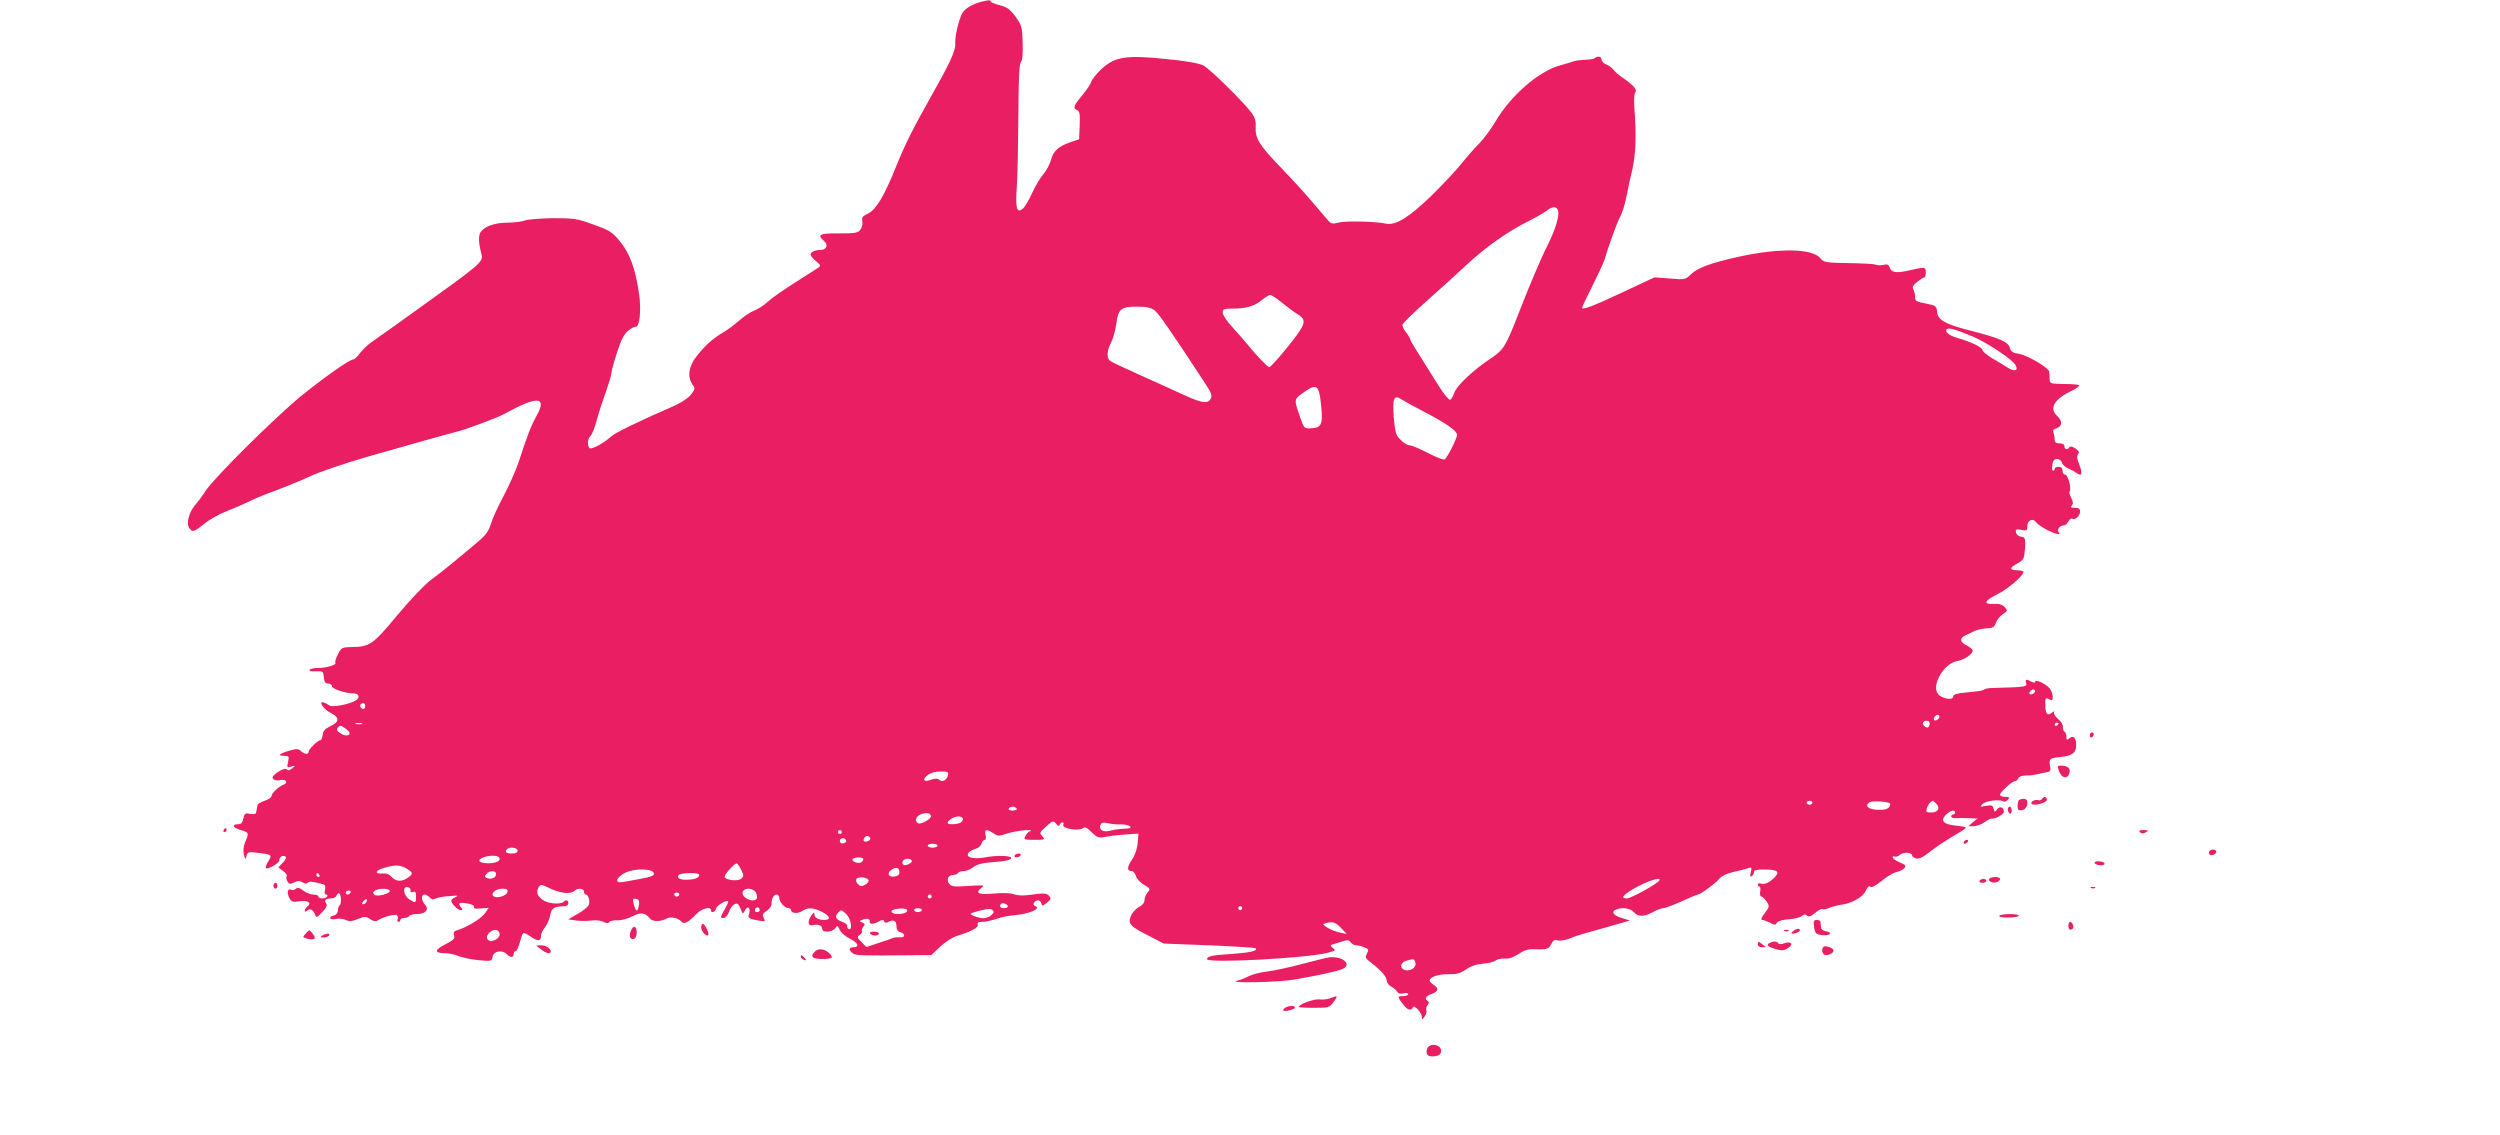 <?xml version="1.0" standalone="no"?>
<!DOCTYPE svg PUBLIC "-//W3C//DTD SVG 20010904//EN"
 "http://www.w3.org/TR/2001/REC-SVG-20010904/DTD/svg10.dtd">
<svg version="1.0" xmlns="http://www.w3.org/2000/svg"
 width="1280pt" height="581pt" viewBox="0 0 1280 581"
 preserveAspectRatio="xMidYMid meet">
<g transform="translate(0,581) scale(0.1,-0.1)"
fill="#e91e63" stroke="none">
<path d="M5025 5801 c-52 -13 -92 -39 -103 -68 -20 -51 -33 -115 -31 -147 3
-35 -30 -104 -133 -286 -85 -151 -127 -235 -171 -345 -59 -147 -101 -218 -142
-238 -29 -14 -34 -21 -30 -39 3 -13 -1 -32 -9 -43 -13 -18 -26 -20 -110 -20
-101 1 -114 -6 -76 -40 23 -20 11 -45 -20 -45 -27 0 -50 -11 -50 -23 0 -6 12
-22 28 -34 26 -23 26 -24 8 -36 -10 -7 -46 -29 -80 -51 -102 -65 -150 -98
-181 -126 -16 -15 -46 -33 -65 -41 -19 -7 -53 -30 -75 -50 -22 -19 -58 -47
-81 -60 -54 -32 -91 -65 -136 -121 -42 -52 -50 -106 -23 -146 15 -20 14 -24
-6 -51 -12 -17 -48 -41 -83 -57 -199 -87 -304 -139 -326 -158 -39 -35 -99 -68
-110 -61 -15 9 -12 51 4 64 7 6 21 41 31 78 10 38 31 103 47 146 15 43 28 85
28 95 0 10 13 58 29 107 21 65 36 95 57 111 15 13 32 22 38 21 21 -4 30 84 18
169 -19 130 -47 205 -97 267 -40 49 -52 57 -136 87 -84 31 -100 33 -208 33
-64 -1 -129 -6 -144 -12 -16 -6 -55 -11 -89 -11 -66 0 -123 -21 -139 -52 -10
-19 -9 -51 6 -110 10 -39 -1 -48 -333 -286 -97 -70 -196 -140 -219 -156 -24
-15 -54 -44 -68 -62 -14 -19 -30 -34 -36 -34 -19 0 -156 -97 -269 -189 -134
-110 -441 -415 -485 -481 -16 -25 -42 -60 -57 -77 -32 -39 -46 -96 -28 -118
17 -21 21 -20 77 24 27 22 79 51 114 64 36 14 85 35 109 47 24 12 67 31 95 41
57 20 190 74 220 89 37 19 189 71 295 101 209 60 416 118 460 129 46 11 211
73 243 91 169 94 221 90 163 -12 -26 -48 -43 -89 -92 -239 -14 -41 -48 -117
-75 -168 -28 -52 -57 -116 -65 -142 -11 -38 -26 -59 -67 -94 -121 -102 -185
-154 -239 -194 -32 -23 -108 -103 -173 -181 -126 -152 -142 -163 -237 -164
-47 -1 -51 -3 -68 -38 -11 -20 -16 -39 -13 -42 10 -10 -45 -27 -87 -27 -21 0
-42 -4 -45 -10 -3 -6 9 -9 32 -7 36 2 38 0 41 -30 2 -25 8 -33 23 -33 10 0 19
-6 19 -14 0 -13 68 -36 109 -36 28 0 36 -19 15 -35 -27 -19 -123 -39 -137 -27
-7 5 -20 12 -29 15 -32 11 0 -37 35 -53 46 -22 46 -46 0 -67 -28 -14 -39 -25
-41 -46 -2 -15 -7 -27 -12 -27 -13 0 -60 -46 -60 -59 0 -15 -20 -14 -40 4 -13
12 -22 12 -57 2 -52 -15 -65 -27 -29 -27 26 0 27 -2 21 -31 -7 -29 -5 -31 16
-24 23 6 23 6 5 -9 -14 -11 -22 -13 -27 -5 -6 11 -55 -13 -71 -36 -10 -14 13
-25 38 -19 27 7 42 -14 17 -23 -25 -9 -63 -44 -63 -59 0 -7 -16 -18 -35 -24
-19 -6 -36 -16 -36 -21 -1 -5 -3 -13 -4 -19 -1 -5 -3 -15 -4 -21 -1 -7 -12 -9
-30 -6 -26 5 -29 3 -35 -23 -4 -21 -11 -30 -25 -30 -36 0 -31 -17 9 -29 45
-13 46 -15 25 -63 -9 -23 -11 -45 -6 -64 7 -27 8 -28 13 -6 6 20 10 21 55 16
76 -9 77 -10 57 -44 -10 -16 -16 -32 -13 -35 10 -9 69 26 69 40 0 18 17 28 31
20 7 -5 2 -16 -13 -32 l-23 -24 25 -19 c14 -10 22 -22 18 -26 -4 -3 -3 -15 3
-25 8 -16 13 -17 35 -7 19 9 30 9 44 0 12 -7 21 -8 25 -2 6 9 26 7 78 -7 12
-3 15 -11 11 -29 -4 -15 -2 -24 6 -24 6 0 8 -5 5 -10 -8 -13 -45 -13 -45 0 0
6 -12 10 -26 10 -14 0 -37 9 -51 20 -19 15 -29 17 -39 9 -7 -6 -18 -8 -23 -5
-17 11 -24 -15 -10 -40 11 -22 18 -24 48 -19 45 7 69 -6 46 -25 -8 -7 -15 -17
-15 -22 0 -7 5 -7 13 0 15 13 31 4 40 -21 6 -17 10 -16 37 13 22 23 27 36 20
45 -13 15 -3 25 26 25 12 0 25 7 28 16 4 9 9 14 13 10 11 -10 12 -55 2 -61 -5
-4 -9 -15 -9 -27 0 -11 -8 -22 -20 -25 -32 -8 -23 -25 9 -18 17 3 39 1 51 -5
17 -9 30 -8 61 4 36 15 42 15 64 0 16 -11 30 -13 38 -7 22 16 87 34 98 28 6
-4 8 -13 5 -21 -3 -8 -1 -14 4 -14 6 0 10 5 10 10 0 6 9 10 19 10 11 0 23 4
26 10 3 5 21 10 39 10 45 0 65 24 42 48 -20 23 -21 52 -2 52 7 0 19 -7 26 -15
8 -10 18 -12 29 -6 9 5 41 11 71 13 43 4 50 3 33 -5 -13 -5 -23 -14 -23 -18 0
-15 34 -49 48 -49 12 0 12 3 2 15 -18 22 -8 27 35 19 21 -4 34 -11 32 -18 -3
-8 8 -10 36 -7 l40 3 -21 -29 c-19 -27 -95 -73 -145 -87 -13 -4 -17 -12 -12
-26 5 -15 -3 -24 -45 -45 -56 -28 -57 -45 -4 -45 19 0 50 -6 69 -14 19 -8 66
-18 104 -22 68 -6 69 -6 73 17 4 29 48 38 71 15 20 -20 37 -20 37 -1 0 8 4 15
10 15 5 0 14 19 21 43 16 59 15 59 55 32 39 -26 54 -25 54 4 0 10 9 30 21 44
11 15 23 42 26 61 5 35 22 46 71 46 13 0 22 6 22 15 0 16 -12 20 -24 8 -16
-16 -82 -10 -108 10 -29 21 -34 41 -19 66 8 13 14 13 43 -1 65 -33 120 -39
142 -17 16 14 46 10 46 -6 0 -8 4 -15 9 -15 14 0 23 -34 15 -54 -4 -9 -29 -30
-56 -45 l-49 -28 41 -6 c22 -3 57 -3 79 0 21 3 48 0 61 -7 16 -8 25 -9 29 -1
4 6 23 10 43 9 20 -1 54 9 77 21 44 22 63 19 91 -14 13 -15 57 -14 85 3 17 10
59 2 72 -15 14 -18 35 -8 77 36 28 29 76 43 76 21 0 -17 22 -11 26 8 5 17 53
46 62 37 2 -2 -5 -20 -17 -40 -25 -43 -25 -45 -5 -45 8 0 20 14 26 30 5 17 18
35 28 40 15 8 20 4 31 -21 12 -31 12 -31 24 -9 14 27 30 11 20 -20 -7 -21 -2
-24 53 -34 30 -5 32 -4 22 14 -8 16 -6 22 15 36 14 9 25 24 25 34 0 29 11 50
26 50 8 0 14 -8 14 -18 0 -21 29 -52 48 -52 7 0 12 -4 12 -9 0 -17 33 -21 56
-6 31 20 57 19 105 -5 40 -21 44 -40 9 -40 -30 0 -50 11 -50 28 0 13 -3 12
-15 -4 -22 -30 -19 -57 6 -51 27 7 49 -1 49 -19 0 -20 50 -18 66 3 11 16 13
16 24 -9 7 -14 30 -34 51 -44 42 -20 52 -44 19 -44 -24 0 -26 -13 -5 -30 15
-13 40 -13 296 -11 l107 1 46 43 c26 25 64 49 88 56 71 21 110 43 104 57 -4
10 3 14 23 14 16 0 48 7 72 15 24 9 65 17 90 19 79 6 146 35 107 48 -15 5 -1
28 17 28 7 0 15 -7 17 -16 3 -14 6 -14 28 4 22 18 23 22 10 36 -12 13 -26 14
-82 6 -46 -7 -76 -6 -95 1 -17 7 -58 8 -105 4 -81 -7 -98 2 -60 32 15 11 5 12
-68 7 -72 -5 -88 -4 -99 10 -17 20 -7 46 18 46 11 0 23 5 26 10 3 6 17 10 29
10 13 0 35 9 49 20 18 14 46 22 92 25 74 5 108 13 101 24 -7 11 -77 12 -134 1
-61 -11 -102 1 -82 25 6 7 22 16 35 19 13 3 27 15 30 26 3 11 11 20 17 20 6 0
8 10 4 25 -7 29 4 32 40 9 23 -16 28 -16 76 0 44 14 144 23 110 9 -7 -2 -17
-13 -22 -24 -10 -18 -7 -19 46 -19 55 0 56 1 41 18 -16 17 -15 20 19 50 34 31
37 31 51 15 10 -13 16 -15 19 -5 8 17 25 15 18 -2 -7 -18 81 -33 101 -16 10 8
20 3 44 -21 27 -26 36 -30 64 -25 18 4 64 10 104 13 l72 5 -4 -46 c-2 -30 -12
-61 -29 -87 -27 -40 -27 -59 -1 -59 8 0 17 -11 21 -25 3 -13 22 -34 41 -45 33
-19 34 -22 19 -39 -9 -10 -16 -27 -16 -39 0 -14 -11 -27 -29 -36 -15 -8 -34
-29 -41 -46 -17 -40 -3 -54 97 -104 l71 -37 233 -9 c127 -5 234 -12 238 -15
13 -13 -26 -22 -119 -29 -103 -6 -130 -12 -130 -27 0 -22 506 5 615 32 43 11
46 13 30 25 -14 11 -15 14 -4 18 8 2 30 9 49 15 29 10 37 9 46 -4 6 -8 18 -15
27 -15 9 0 27 -4 42 -10 23 -9 24 -12 14 -32 -11 -20 -8 -25 22 -48 50 -38 79
-71 79 -91 0 -10 10 -24 23 -30 12 -7 26 -18 30 -26 6 -10 17 -13 33 -9 14 4
24 2 24 -4 0 -5 -11 -10 -25 -10 -31 0 -31 -3 -3 -40 23 -32 43 -38 52 -17 6
15 46 -28 46 -51 0 -13 3 -12 14 3 8 11 12 25 9 32 -3 7 0 20 6 27 8 10 9 16
1 21 -18 11 -11 26 20 36 35 13 38 29 10 47 -11 7 -20 16 -20 22 0 18 45 33
97 32 40 -1 59 4 90 25 25 17 55 27 87 29 27 2 55 9 63 16 9 7 29 11 47 10 21
-2 44 6 70 23 26 18 50 26 75 25 70 -3 81 0 93 26 9 20 17 24 35 19 12 -3 40
2 60 10 21 9 54 20 73 25 19 5 80 22 135 38 l100 29 -42 13 c-44 13 -56 33
-27 44 31 12 71 6 89 -14 23 -25 50 -25 98 0 20 11 43 20 51 20 12 0 60 18
143 56 17 8 33 14 37 14 12 0 97 63 110 82 9 12 36 25 68 33 29 6 63 15 76 19
21 7 22 5 16 -20 -5 -19 -4 -25 5 -20 6 4 11 13 11 21 0 10 15 14 60 13 63 -1
75 -12 44 -42 -24 -25 -51 -36 -68 -30 -9 3 -16 1 -16 -5 0 -6 4 -11 9 -11 4
0 6 -11 3 -25 -2 -14 0 -25 6 -25 5 0 17 -12 27 -26 16 -24 15 -27 -10 -60
-16 -21 -21 -34 -13 -34 7 0 25 -7 40 -14 24 -13 29 -13 36 0 5 8 28 15 59 17
28 2 59 9 68 17 12 10 19 10 27 2 8 -8 19 -5 40 13 17 14 33 23 38 20 5 -3 21
0 37 7 15 6 41 13 56 15 55 6 117 40 130 73 9 19 17 26 23 20 6 -6 26 4 57 29
26 22 60 42 76 46 17 3 35 13 42 21 9 11 5 17 -25 29 -20 8 -36 20 -36 26 0 5
5 7 11 4 5 -4 18 0 27 9 18 15 62 12 62 -4 0 -5 9 -12 20 -15 14 -4 33 4 62
27 24 18 52 39 63 46 11 7 32 20 47 30 15 9 42 26 60 36 21 12 27 20 18 22 -8
2 -36 6 -62 9 -53 7 -64 28 -30 58 21 19 42 22 42 7 0 -5 -4 -10 -10 -10 -5 0
-10 -5 -10 -10 0 -6 10 -10 23 -9 12 1 42 1 67 0 l45 -2 -24 -19 -23 -20 27 0
c15 0 40 9 55 20 16 11 32 20 37 19 17 -4 63 21 63 35 0 23 -22 31 -35 12 -12
-15 -13 -15 -18 4 -4 17 -11 19 -39 14 -30 -6 -32 -5 -18 9 16 17 88 26 107
14 6 -4 16 0 23 8 11 13 8 15 -14 15 -14 0 -26 5 -26 11 0 13 61 69 76 69 7 0
14 7 17 15 4 8 18 14 34 14 15 0 42 2 58 6 17 3 41 8 54 11 20 4 22 9 17 34
-6 34 0 39 51 44 61 5 83 21 83 61 0 38 -14 52 -35 35 -12 -10 -15 -9 -15 8 0
12 -5 24 -11 27 -5 4 -9 14 -7 23 2 10 -9 28 -24 40 -16 14 -25 29 -21 35 4 7
0 6 -10 -1 -24 -20 -35 -8 -35 38 -1 37 1 39 19 30 16 -9 19 -7 19 14 0 13 -8
33 -17 43 -22 24 -73 47 -73 32 0 -6 -6 -6 -19 1 -27 14 -33 13 -27 -7 6 -19
-4 -21 -156 -25 -32 0 -58 -4 -58 -8 0 -4 -36 -11 -80 -14 -63 -6 -80 -11 -80
-23 0 -21 -60 -10 -78 15 -34 44 31 155 97 167 37 6 81 35 81 54 0 6 -13 17
-30 26 -36 18 -38 38 -7 52 12 6 34 16 48 23 14 6 42 12 62 13 30 1 38 6 46
28 5 15 21 35 36 45 24 16 25 18 9 36 -12 12 -29 18 -51 16 -60 -4 -56 15 9
47 56 27 138 97 138 117 0 4 -13 8 -28 8 -44 0 -46 12 -5 34 35 20 37 24 41
78 3 52 1 57 -20 60 -13 2 -24 11 -26 22 -4 16 0 18 27 13 28 -6 31 -4 31 19
0 31 28 44 45 20 14 -18 70 -50 105 -59 16 -4 19 -2 11 7 -12 14 4 36 26 36 7
0 17 9 23 20 6 11 15 18 21 14 14 -8 39 15 39 37 0 14 -7 19 -27 19 -20 0 -24
3 -16 11 9 9 8 19 -2 39 -8 15 -12 30 -9 33 12 11 -8 87 -22 87 -8 0 -14 9
-14 20 0 13 -7 20 -20 20 -11 0 -20 -4 -20 -10 0 -5 -4 -10 -8 -10 -5 0 -7 14
-4 30 3 22 10 30 24 30 11 0 22 -8 25 -18 2 -10 16 -23 31 -30 15 -6 35 -17
44 -24 27 -19 32 -3 14 43 -12 29 -14 45 -6 54 8 9 4 17 -14 29 -15 10 -27 12
-31 6 -9 -15 -25 -12 -25 5 0 9 -9 15 -25 15 -18 0 -25 5 -25 19 0 11 -3 27
-6 36 -5 11 0 18 14 22 31 8 33 38 6 62 -45 39 -17 88 75 131 24 12 40 24 37
28 -4 3 -39 6 -79 6 -70 1 -72 2 -73 26 0 14 -1 30 -2 37 -3 20 -111 84 -154
91 -34 6 -43 12 -48 32 -7 29 -53 49 -197 86 -131 33 -171 55 -175 96 -3 31
-6 34 -58 44 -49 9 -55 13 -55 35 0 13 -4 30 -9 38 -7 10 -1 21 20 38 16 12
32 23 37 23 4 0 7 11 7 25 0 29 -5 29 -83 11 -67 -16 -94 -12 -102 15 -5 14
-12 18 -31 13 -13 -3 -32 -3 -41 1 -10 4 -74 7 -141 8 -116 2 -125 4 -142 25
-41 50 -208 53 -415 8 -145 -32 -214 -57 -248 -91 -28 -27 -31 -28 -107 -21
l-79 6 -158 -74 c-152 -72 -213 -95 -213 -82 0 3 24 55 54 114 29 59 57 118
61 132 13 48 66 195 77 214 15 27 29 73 39 126 4 25 16 79 26 120 18 76 22
186 11 315 -3 42 -1 75 5 83 11 14 -12 38 -73 80 -14 9 -31 25 -39 35 -7 10
-24 22 -37 27 -13 5 -24 16 -24 25 0 16 -21 20 -34 8 -4 -5 -26 -8 -49 -9 -23
-1 -49 -4 -57 -7 -8 -3 -40 -13 -70 -21 -113 -31 -255 -155 -335 -291 -22 -37
-59 -87 -81 -109 -23 -23 -63 -68 -89 -101 -26 -33 -94 -106 -152 -163 -117
-114 -187 -158 -237 -147 -57 12 -209 15 -244 5 -32 -8 -37 -7 -58 18 -13 15
-50 59 -83 97 -33 39 -100 112 -150 164 -112 116 -135 152 -132 209 2 33 -4
52 -23 77 -48 62 -211 222 -245 240 -23 11 -88 23 -192 33 -203 21 -260 12
-329 -51 -25 -23 -48 -52 -52 -64 -3 -12 -24 -44 -47 -71 -44 -52 -49 -67 -26
-76 13 -5 15 -20 13 -78 l-3 -71 -47 -16 c-60 -21 -86 -45 -98 -93 -6 -21 -23
-53 -39 -71 -15 -17 -40 -60 -56 -94 -15 -34 -36 -70 -47 -80 -32 -29 -40 -1
-32 112 4 55 7 217 8 361 1 189 4 265 13 276 8 9 11 43 9 100 -2 78 -5 89 -36
132 -27 37 -43 49 -77 58 -24 6 -46 14 -49 19 -6 10 -7 10 -49 0z m2952 -1068
c9 -24 -13 -98 -53 -178 -33 -64 -98 -218 -145 -340 -68 -175 -79 -195 -143
-238 -95 -63 -178 -142 -190 -178 -6 -18 -16 -34 -22 -36 -5 -2 -30 28 -55 67
-24 39 -68 107 -96 153 -29 45 -53 85 -53 90 0 5 -9 20 -20 34 -11 14 -20 32
-20 39 0 7 53 59 117 116 64 57 160 143 212 192 100 93 211 171 321 226 36 18
76 41 89 51 29 23 50 24 58 2z m-1413 -473 c27 -22 62 -48 77 -57 39 -23 43
-40 17 -82 -28 -46 -149 -191 -159 -191 -9 0 -70 64 -115 120 -15 19 -50 58
-76 87 -26 28 -48 61 -48 72 0 19 6 21 53 21 68 0 111 13 148 44 17 14 36 26
42 26 7 0 34 -18 61 -40z m-651 -40 c21 -17 90 -117 258 -374 31 -46 36 -62
28 -77 -14 -27 -43 -24 -129 15 -41 19 -142 65 -225 102 -82 37 -156 71 -162
77 -18 14 -16 51 6 94 11 21 22 63 26 93 10 78 24 90 105 90 52 0 73 -5 93
-20z m4183 -131 c77 -32 208 -119 224 -149 16 -29 -6 -35 -43 -11 -17 11 -53
33 -79 48 -26 16 -48 34 -48 41 0 14 -64 44 -129 62 -40 11 -66 32 -54 44 10
10 44 0 129 -35z m-3332 -352 c10 -101 3 -118 -54 -120 -31 -2 -34 1 -52 53
-34 97 -34 94 14 129 70 50 81 42 92 -62z m533 -38 c113 -60 163 -95 163 -116
0 -18 -50 -116 -63 -125 -6 -4 -45 11 -86 33 -41 21 -83 39 -93 39 -11 0 -32
12 -47 28 -25 24 -28 37 -35 116 -7 98 1 117 40 91 12 -8 66 -38 121 -66z
m3123 -1428 c0 -5 -7 -11 -15 -15 -15 -5 -20 5 -8 17 9 10 23 9 23 -2z m-8550
-76 c0 -8 -4 -15 -9 -15 -13 0 -22 16 -14 24 11 11 23 6 23 -9z m8060 -54 c0
-12 -20 -25 -27 -18 -7 7 6 27 18 27 5 0 9 -4 9 -9z m-50 -34 c0 -8 -3 -17 -7
-20 -9 -9 -34 13 -27 24 8 14 34 11 34 -4z m-8027 -4 c-7 -2 -21 -2 -30 0 -10
3 -4 5 12 5 17 0 24 -2 18 -5z m8687 3 c0 -3 -4 -8 -10 -11 -5 -3 -10 -1 -10
4 0 6 5 11 10 11 6 0 10 -2 10 -4z m-8750 -48 c0 -17 -23 -18 -46 -3 -20 13
-23 19 -14 30 10 12 15 12 36 -3 13 -9 24 -20 24 -24z m3063 -219 c-7 -25 -30
-36 -45 -21 -7 7 -19 7 -40 0 -38 -14 -49 -1 -19 23 15 12 39 19 66 19 39 0
43 -2 38 -21z m4427 -139 c0 -5 -7 -10 -15 -10 -8 0 -15 5 -15 10 0 6 7 10 15
10 8 0 15 -4 15 -10z m397 -4 c3 -3 0 -12 -6 -20 -9 -10 -28 -14 -59 -12 -47
2 -66 20 -41 38 14 9 95 5 106 -6z m237 -1 c22 -22 9 -45 -26 -45 -26 0 -29 3
-22 23 5 18 21 36 31 37 1 0 8 -7 17 -15z m-4709 -25 c4 -6 -5 -10 -20 -10
-15 0 -24 4 -20 10 3 6 12 10 20 10 8 0 17 -4 20 -10z m-438 -37 c5 -14 -53
-47 -67 -38 -18 11 -11 35 13 45 28 11 49 9 54 -7z m163 -17 c0 -16 -21 -26
-56 -26 -28 0 -30 8 -6 26 23 18 62 18 62 0z m812 -27 c36 1 66 -18 31 -21
-10 0 -29 -2 -43 -3 -14 -1 -36 -5 -50 -9 -32 -8 -55 6 -46 29 5 14 13 16 39
10 17 -4 49 -7 69 -6z m-1432 -39 c0 -5 -4 -10 -10 -10 -5 0 -10 5 -10 10 0 6
5 10 10 10 6 0 10 -4 10 -10z m145 -30 c3 -6 -1 -13 -10 -16 -19 -8 -30 0 -20
15 8 14 22 14 30 1z m-122 -15 c1 -5 -6 -11 -15 -13 -11 -2 -18 3 -18 13 0 17
30 18 33 0z m467 -25 c0 -5 -11 -10 -25 -10 -14 0 -25 5 -25 10 0 6 11 10 25
10 14 0 25 -4 25 -10z m-2150 -25 c0 -10 -10 -15 -30 -15 -29 0 -38 9 -23 23
13 13 53 7 53 -8z m-94 -36 c10 -16 -15 -29 -58 -29 -44 0 -59 16 -26 29 32
13 76 13 84 0z m1864 -8 c0 -6 -5 -13 -10 -16 -14 -9 -52 4 -45 16 8 12 55 12
55 0z m240 -21 c-22 -14 -40 -12 -40 4 0 17 31 26 45 14 6 -6 5 -12 -5 -18z
m-866 -32 c14 -28 15 -34 2 -46 -17 -17 -86 -8 -86 10 0 12 50 67 62 68 3 0
14 -14 22 -32z m-1713 5 c35 -21 36 -27 7 -47 -31 -22 -61 -20 -83 4 -12 14
-29 20 -46 18 -43 -5 -39 15 6 28 56 17 83 17 116 -3z m2524 -19 c0 -13 -8
-20 -27 -22 -32 -4 -39 21 -10 37 23 14 37 8 37 -15z m-1257 -5 c2 -12 -13
-18 -65 -28 -37 -7 -80 -15 -95 -17 -42 -8 -36 21 10 46 46 25 145 24 150 -1z
m-808 -4 c0 -19 -24 -29 -46 -21 -13 5 -14 9 -4 21 16 20 50 19 50 0z m-905
-5 c3 -5 1 -10 -4 -10 -6 0 -11 5 -11 10 0 6 2 10 4 10 3 0 8 -4 11 -10z
m1945 1 c0 -15 -18 -23 -56 -25 -41 -2 -60 7 -50 23 9 13 106 15 106 2z m867
-28 c2 -6 -6 -17 -18 -23 -17 -10 -24 -9 -36 3 -9 8 -12 20 -8 27 9 14 57 9
62 -7z m4049 -1 c-10 -17 -146 -92 -166 -92 -34 0 -22 17 35 50 70 40 145 64
131 42z m-6394 -51 c-2 -9 3 -11 13 -8 11 5 15 -1 15 -23 0 -35 -2 -36 -35
-14 -30 20 -36 68 -7 62 9 -2 16 -10 14 -17z m-107 0 c9 -15 -65 -35 -78 -22
-9 9 -8 14 3 21 19 12 67 13 75 1z m603 -8 c-4 -19 -50 -34 -69 -23 -21 13 8
40 43 40 22 0 29 -4 26 -17z m1272 -3 c6 -11 8 -25 5 -30 -16 -27 -83 5 -72
34 9 23 54 20 67 -4z m-2075 0 c-3 -5 -10 -10 -16 -10 -5 0 -9 5 -9 10 0 6 7
10 16 10 8 0 12 -4 9 -10z m1683 -11 c-2 -6 -8 -10 -13 -10 -5 0 -11 4 -13 10
-2 6 4 11 13 11 9 0 15 -5 13 -11z m1292 -9 c0 -5 -4 -10 -10 -10 -5 0 -10 5
-10 10 0 6 5 10 10 10 6 0 10 -4 10 -10z m-2895 -29 c-3 -6 -11 -11 -17 -11
-6 0 -6 6 2 15 14 17 26 13 15 -4z m1397 -11 c-7 -43 -16 -42 -28 4 -6 24 -4
27 12 24 14 -2 18 -10 16 -28z m1888 -11 c0 -5 -9 -9 -20 -9 -19 0 -26 11 -14
23 8 8 34 -3 34 -14z m-1270 -20 c0 -5 -7 -9 -15 -9 -9 0 -12 6 -9 15 6 15 24
11 24 -6z m2470 11 c0 -5 -4 -10 -10 -10 -5 0 -10 5 -10 10 0 6 5 10 10 10 6
0 10 -4 10 -10z m-1716 -9 c7 -11 -17 -21 -49 -21 -29 0 -42 17 -18 23 31 8
62 7 67 -2z m76 -1 c0 -5 -9 -10 -20 -10 -11 0 -20 5 -20 10 0 6 9 10 20 10
11 0 20 -4 20 -10z m367 -7 c2 -6 -8 -18 -22 -26 -21 -10 -35 -11 -61 -3 -19
6 -34 13 -34 17 0 6 79 27 99 25 8 -1 16 -6 18 -13z m-754 -13 c23 -22 34 -84
13 -77 -6 3 -10 10 -8 16 1 7 -11 17 -28 22 -32 12 -38 27 -18 47 15 15 15 16
41 -8z m120 -39 c-4 -15 22 -14 48 2 17 9 23 9 26 0 3 -10 10 -10 24 -2 25 13
39 4 39 -25 0 -15 7 -26 20 -29 27 -7 25 -29 -2 -26 -13 1 -30 -1 -38 -4 -8
-4 -42 -16 -75 -26 l-59 -20 -25 26 c-24 23 -24 26 -8 37 9 7 14 16 10 19 -3
4 0 13 7 22 10 12 9 16 -6 22 -16 6 -16 7 2 14 24 9 40 5 37 -10z m2413 -32
l29 -31 -34 7 c-19 4 -48 15 -64 25 -25 16 -27 19 -11 23 39 10 51 6 80 -24z
m-4309 -25 c4 -11 -1 -22 -13 -31 -36 -26 -70 0 -39 31 21 21 44 20 52 0z
m4689 -149 c9 -23 -16 -46 -45 -43 -35 4 -36 39 -1 49 38 11 40 10 46 -6z"/>
<path d="M4455 1030 c3 -5 15 -10 26 -10 10 0 19 5 19 10 0 6 -12 10 -26 10
-14 0 -23 -4 -19 -10z"/>
<path d="M10700 2044 c0 -8 5 -12 10 -9 6 3 10 10 10 16 0 5 -4 9 -10 9 -5 0
-10 -7 -10 -16z"/>
<path d="M10543 1860 c13 -35 43 -40 52 -9 8 24 -8 39 -42 39 -20 0 -20 -2
-10 -30z"/>
<path d="M10455 1719 c-4 -6 -13 -8 -19 -6 -16 6 -43 -9 -34 -19 12 -12 78 6
78 21 0 17 -16 20 -25 4z"/>
<path d="M10337 1713 c-4 -3 -7 -17 -7 -30 0 -20 5 -24 23 -21 30 4 39 58 9
58 -10 0 -22 -3 -25 -7z"/>
<path d="M10280 1666 c0 -8 5 -18 10 -21 6 -3 10 3 10 14 0 12 -4 21 -10 21
-5 0 -10 -6 -10 -14z"/>
<path d="M1145 1560 c-3 -5 -1 -10 4 -10 6 0 11 5 11 10 0 6 -2 10 -4 10 -3 0
-8 -4 -11 -10z"/>
<path d="M10957 1549 c8 -8 16 -8 30 0 16 9 14 10 -11 11 -22 0 -27 -3 -19
-11z"/>
<path d="M10055 1500 c-3 -5 -2 -10 4 -10 5 0 13 5 16 10 3 6 2 10 -4 10 -5 0
-13 -4 -16 -10z"/>
<path d="M11310 1444 c0 -9 7 -14 17 -12 25 5 28 28 4 28 -12 0 -21 -6 -21
-16z"/>
<path d="M5195 1430 c-3 -5 1 -10 9 -10 8 0 18 5 21 10 3 6 -1 10 -9 10 -8 0
-18 -4 -21 -10z"/>
<path d="M10725 1390 c3 -5 17 -10 31 -10 14 0 22 4 19 10 -3 6 -17 10 -31 10
-14 0 -22 -4 -19 -10z"/>
<path d="M10185 1310 c-8 -13 20 -24 40 -16 8 3 15 10 15 16 0 13 -47 13 -55
0z"/>
<path d="M10135 1300 c-3 -5 3 -10 14 -10 12 0 21 5 21 10 0 6 -6 10 -14 10
-8 0 -18 -4 -21 -10z"/>
<path d="M1400 1275 c0 -8 5 -15 10 -15 6 0 10 7 10 15 0 8 -4 15 -10 15 -5 0
-10 -7 -10 -15z"/>
<path d="M10708 1263 c7 -3 16 -2 19 1 4 3 -2 6 -13 5 -11 0 -14 -3 -6 -6z"/>
<path d="M10236 1121 c-3 -5 17 -9 44 -9 28 0 53 4 56 9 3 5 -17 9 -45 9 -27
0 -52 -4 -55 -9z"/>
<path d="M9288 1095 c-3 -3 -2 -20 1 -38 6 -28 11 -32 44 -35 39 -3 52 14 15
20 -13 2 -24 10 -24 18 -1 8 -2 21 -3 28 -1 12 -23 17 -33 7z"/>
<path d="M10590 1070 c0 -19 11 -26 23 -14 8 8 -3 34 -14 34 -5 0 -9 -9 -9
-20z"/>
<path d="M3590 1061 c0 -19 26 -48 36 -39 7 7 -17 58 -28 58 -4 0 -8 -8 -8
-19z"/>
<path d="M3230 1044 c-7 -17 -7 -31 -1 -37 14 -14 31 1 31 28 0 35 -18 40 -30
9z"/>
<path d="M9184 1045 c-15 -11 -16 -14 -4 -15 21 0 44 16 33 23 -6 4 -19 0 -29
-8z"/>
<path d="M1566 1031 c-18 -20 -18 -20 7 -27 39 -9 48 -2 29 24 -18 23 -18 23
-36 3z"/>
<path d="M9138 1043 c7 -3 16 -2 19 1 4 3 -2 6 -13 5 -11 0 -14 -3 -6 -6z"/>
<path d="M1650 1020 c-12 -8 -11 -10 7 -10 12 0 25 5 28 10 8 13 -15 13 -35 0z"/>
<path d="M9000 976 c0 -10 8 -16 22 -16 12 0 19 1 17 3 -2 1 -12 9 -21 16 -15
12 -18 11 -18 -3z"/>
<path d="M9063 983 c-23 -9 -14 -20 27 -32 34 -10 43 -9 65 5 31 20 15 37 -21
24 -14 -6 -26 -5 -29 0 -7 11 -22 12 -42 3z"/>
<path d="M2769 950 c24 -20 51 -27 51 -12 0 16 -25 32 -49 32 l-26 -1 24 -19z"/>
<path d="M9336 962 c-13 -13 -5 -42 12 -42 24 0 46 16 38 28 -7 12 -43 22 -50
14z"/>
<path d="M4172 938 c-26 -26 -13 -38 38 -38 54 0 61 7 32 33 -22 20 -53 22
-70 5z"/>
<path d="M4100 911 c0 -5 7 -12 16 -15 14 -5 15 -4 4 9 -14 17 -20 19 -20 6z"/>
<path d="M6673 876 c-67 -18 -150 -36 -184 -40 -35 -4 -77 -15 -93 -23 -17 -9
-44 -20 -61 -24 -59 -14 210 -9 295 6 125 22 212 41 242 53 52 21 9 65 -61 61
-9 0 -71 -15 -138 -33z"/>
<path d="M6810 699 c-14 -6 -38 -8 -55 -6 -27 4 -105 -25 -105 -38 0 -3 35 -5
78 -5 75 0 79 1 100 30 24 32 22 35 -18 19z"/>
<path d="M6580 650 c-8 -5 -12 -11 -10 -14 8 -7 60 6 60 15 0 12 -31 11 -50
-1z"/>
<path d="M7306 438 c-7 -29 5 -40 40 -36 19 2 30 10 32 22 8 38 -62 52 -72 14z"/>
</g>
</svg>
